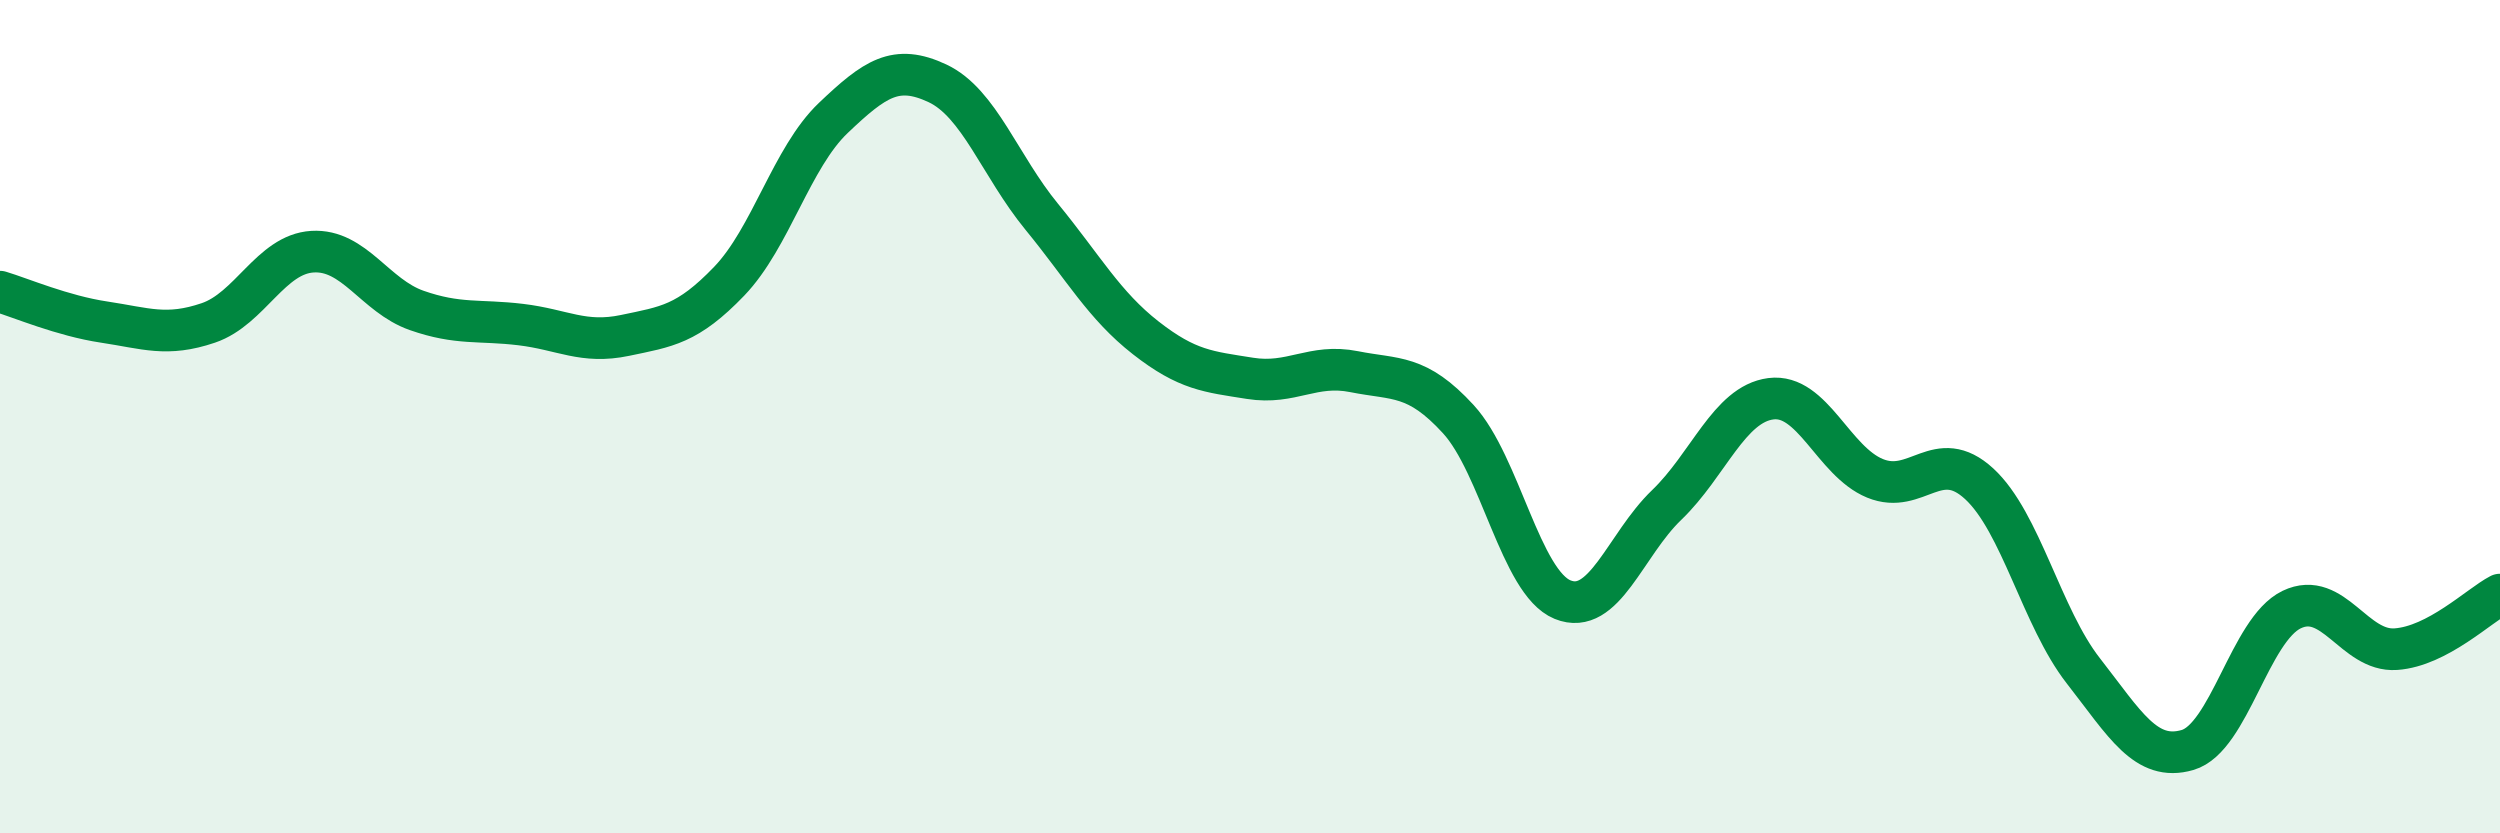 
    <svg width="60" height="20" viewBox="0 0 60 20" xmlns="http://www.w3.org/2000/svg">
      <path
        d="M 0,7 C 0.5,7.15 1.5,7.58 2.5,7.73 C 3.5,7.88 4,8.09 5,7.75 C 6,7.41 6.5,6.1 7.5,6.04 C 8.5,5.98 9,7.1 10,7.45 C 11,7.8 11.5,7.67 12.5,7.79 C 13.5,7.91 14,8.26 15,8.05 C 16,7.84 16.5,7.79 17.5,6.75 C 18.5,5.71 19,3.78 20,2.83 C 21,1.88 21.5,1.53 22.5,2 C 23.5,2.47 24,3.98 25,5.2 C 26,6.42 26.5,7.33 27.5,8.11 C 28.5,8.89 29,8.92 30,9.08 C 31,9.24 31.5,8.72 32.5,8.92 C 33.5,9.12 34,8.97 35,10.06 C 36,11.15 36.5,13.98 37.5,14.39 C 38.5,14.8 39,13.08 40,12.12 C 41,11.16 41.5,9.7 42.5,9.57 C 43.5,9.44 44,11.07 45,11.48 C 46,11.89 46.5,10.69 47.5,11.61 C 48.5,12.53 49,14.82 50,16.1 C 51,17.38 51.5,18.29 52.5,18 C 53.5,17.71 54,15.11 55,14.63 C 56,14.15 56.5,15.65 57.5,15.58 C 58.5,15.51 59.5,14.53 60,14.27L60 20L0 20Z"
        fill="#008740"
        opacity="0.1"
        stroke-linecap="round"
        stroke-linejoin="round"
      />
      <path
        d="M 0,7 C 0.5,7.15 1.5,7.58 2.5,7.73 C 3.5,7.88 4,8.09 5,7.75 C 6,7.41 6.5,6.1 7.5,6.04 C 8.5,5.98 9,7.1 10,7.45 C 11,7.8 11.5,7.67 12.5,7.79 C 13.5,7.91 14,8.26 15,8.05 C 16,7.84 16.5,7.79 17.5,6.75 C 18.5,5.71 19,3.78 20,2.83 C 21,1.88 21.5,1.53 22.5,2 C 23.5,2.47 24,3.98 25,5.2 C 26,6.42 26.5,7.33 27.5,8.11 C 28.5,8.89 29,8.92 30,9.08 C 31,9.24 31.5,8.72 32.5,8.92 C 33.5,9.12 34,8.97 35,10.06 C 36,11.15 36.5,13.98 37.5,14.39 C 38.5,14.8 39,13.08 40,12.12 C 41,11.16 41.5,9.7 42.5,9.57 C 43.5,9.44 44,11.07 45,11.48 C 46,11.89 46.5,10.69 47.5,11.61 C 48.5,12.53 49,14.82 50,16.1 C 51,17.38 51.5,18.29 52.5,18 C 53.5,17.71 54,15.11 55,14.63 C 56,14.15 56.5,15.65 57.5,15.58 C 58.5,15.51 59.5,14.53 60,14.27"
        stroke="#008740"
        stroke-width="1"
        fill="none"
        stroke-linecap="round"
        stroke-linejoin="round"
      />
    </svg>
  